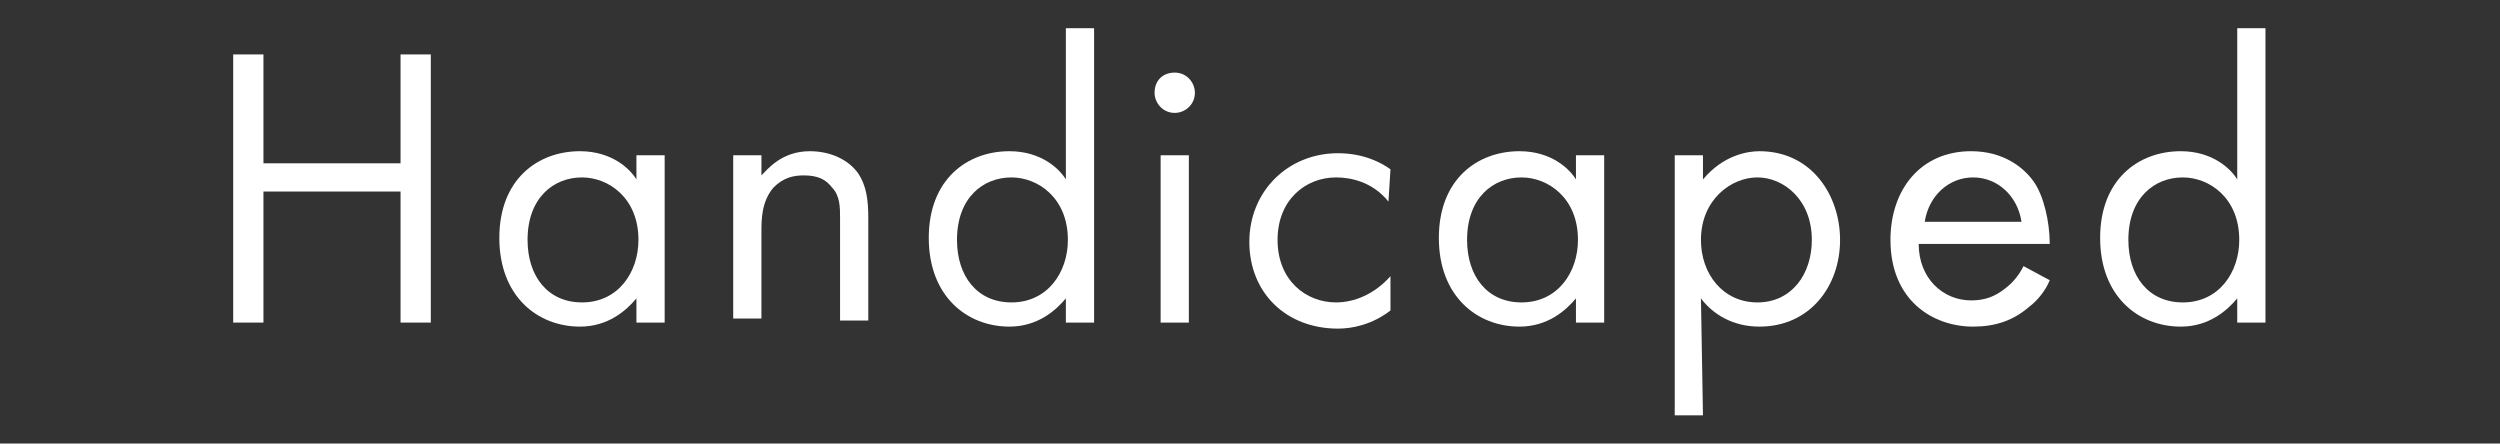 <?xml version="1.0" encoding="utf-8"?>
<!-- Generator: Adobe Illustrator 26.0.2, SVG Export Plug-In . SVG Version: 6.00 Build 0)  -->
<svg version="1.1" id="レイヤー_1" xmlns="http://www.w3.org/2000/svg" xmlns:xlink="http://www.w3.org/1999/xlink" x="0px"
	 y="0px" viewBox="0 0 124 22" style="enable-background:new 0 0 124 22;" xml:space="preserve">
<rect x="0" y="0" width="124" height="22" fill="#333333" stroke="none"/>
<style type="text/css">
	.st0{enable-background:new    ;}
	.st1{fill:#FFFFFF;}
</style>
<g id="障がい者採用募集要項" transform="translate(1586.667 4840)">
	<g class="st0">
		<path class="st1" d="M-1573.6-4831.9h6.8v-5.4h1.5v13.3h-1.5v-6.5h-6.8v6.5h-1.5v-13.3h1.5V-4831.9z"/>
		<path class="st1" d="M-1555.1-4832.3h1.4v8.3h-1.4v-1.2c-0.5,0.6-1.4,1.4-2.8,1.4c-2.1,0-4-1.5-4-4.4s1.9-4.3,4-4.3
			c1.6,0,2.5,0.9,2.8,1.4V-4832.3z M-1560.5-4828.1c0,1.8,1,3.1,2.7,3.1c1.8,0,2.8-1.5,2.8-3.1c0-2.1-1.5-3.1-2.8-3.1
			C-1559.2-4831.2-1560.5-4830.2-1560.5-4828.1z"/>
		<path class="st1" d="M-1550.3-4832.3h1.4v1c0.3-0.3,1-1.2,2.4-1.2c1,0,1.9,0.4,2.4,1.1c0.4,0.6,0.5,1.3,0.5,2.2v5.1h-1.4v-5.1
			c0-0.5,0-1.1-0.4-1.5c-0.3-0.4-0.7-0.6-1.4-0.6c-0.5,0-1,0.1-1.5,0.6c-0.6,0.7-0.6,1.6-0.6,2.2v4.3h-1.4V-4832.3z"/>
		<path class="st1" d="M-1533.8-4838.6h1.4v14.6h-1.4v-1.2c-0.5,0.6-1.4,1.4-2.8,1.4c-2.1,0-4-1.5-4-4.4s1.9-4.3,4-4.3
			c1.6,0,2.5,0.9,2.8,1.4V-4838.6z M-1539.2-4828.1c0,1.8,1,3.1,2.7,3.1c1.8,0,2.8-1.5,2.8-3.1c0-2.1-1.5-3.1-2.8-3.1
			C-1537.9-4831.2-1539.2-4830.2-1539.2-4828.1z"/>
		<path class="st1" d="M-1528.4-4836.4c0.6,0,1,0.5,1,1c0,0.6-0.5,1-1,1c-0.6,0-1-0.5-1-1C-1529.4-4836-1529-4836.4-1528.4-4836.4z
			 M-1527.7-4832.3v8.3h-1.4v-8.3H-1527.7z"/>
		<path class="st1" d="M-1517.8-4830c-0.8-1-1.9-1.2-2.6-1.2c-1.5,0-2.9,1.1-2.9,3.1s1.4,3.1,2.9,3.1c0.9,0,1.9-0.4,2.7-1.3v1.7
			c-0.9,0.7-1.9,0.9-2.6,0.9c-2.6,0-4.4-1.8-4.4-4.3s1.9-4.4,4.4-4.4c1.3,0,2.2,0.5,2.6,0.8L-1517.8-4830L-1517.8-4830z"/>
		<path class="st1" d="M-1508.5-4832.3h1.4v8.3h-1.4v-1.2c-0.5,0.6-1.4,1.4-2.8,1.4c-2.1,0-4-1.5-4-4.4s1.9-4.3,4-4.3
			c1.6,0,2.5,0.9,2.8,1.4V-4832.3z M-1513.9-4828.1c0,1.8,1,3.1,2.7,3.1c1.8,0,2.8-1.5,2.8-3.1c0-2.1-1.5-3.1-2.8-3.1
			C-1512.6-4831.2-1513.9-4830.2-1513.9-4828.1z"/>
		<path class="st1" d="M-1502.2-4819.4h-1.4v-12.9h1.4v1.2c1-1.2,2.2-1.4,2.8-1.4c2.6,0,4,2.2,4,4.4c0,2.3-1.5,4.3-4,4.3
			c-1.3,0-2.3-0.6-2.9-1.4L-1502.2-4819.4L-1502.2-4819.4z M-1496.8-4828.1c0-2-1.4-3.1-2.7-3.1s-2.8,1.1-2.8,3.1
			c0,1.7,1.1,3.1,2.8,3.1C-1497.8-4825-1496.8-4826.4-1496.8-4828.1z"/>
		<path class="st1" d="M-1485-4826.1c-0.2,0.5-0.6,1-1,1.3c-0.8,0.7-1.7,1-2.8,1c-2,0-4.1-1.3-4.1-4.3c0-2.5,1.5-4.4,4-4.4
			c1.6,0,2.6,0.8,3.1,1.5s0.8,2,0.8,3.1h-6.5c0,1.7,1.2,2.8,2.6,2.8c0.7,0,1.2-0.2,1.7-0.6c0.4-0.3,0.7-0.7,0.9-1.1L-1485-4826.1z
			 M-1486.4-4829c-0.2-1.3-1.2-2.2-2.4-2.2c-1.2,0-2.2,0.9-2.4,2.2H-1486.4z"/>
		<path class="st1" d="M-1475.7-4838.6h1.4v14.6h-1.4v-1.2c-0.5,0.6-1.4,1.4-2.8,1.4c-2.1,0-4-1.5-4-4.4s1.9-4.3,4-4.3
			c1.6,0,2.5,0.9,2.8,1.4V-4838.6z M-1481.1-4828.1c0,1.8,1,3.1,2.7,3.1c1.8,0,2.8-1.5,2.8-3.1c0-2.1-1.5-3.1-2.8-3.1
			C-1479.8-4831.2-1481.1-4830.2-1481.1-4828.1z"/>
	</g>
</g>
</svg>
